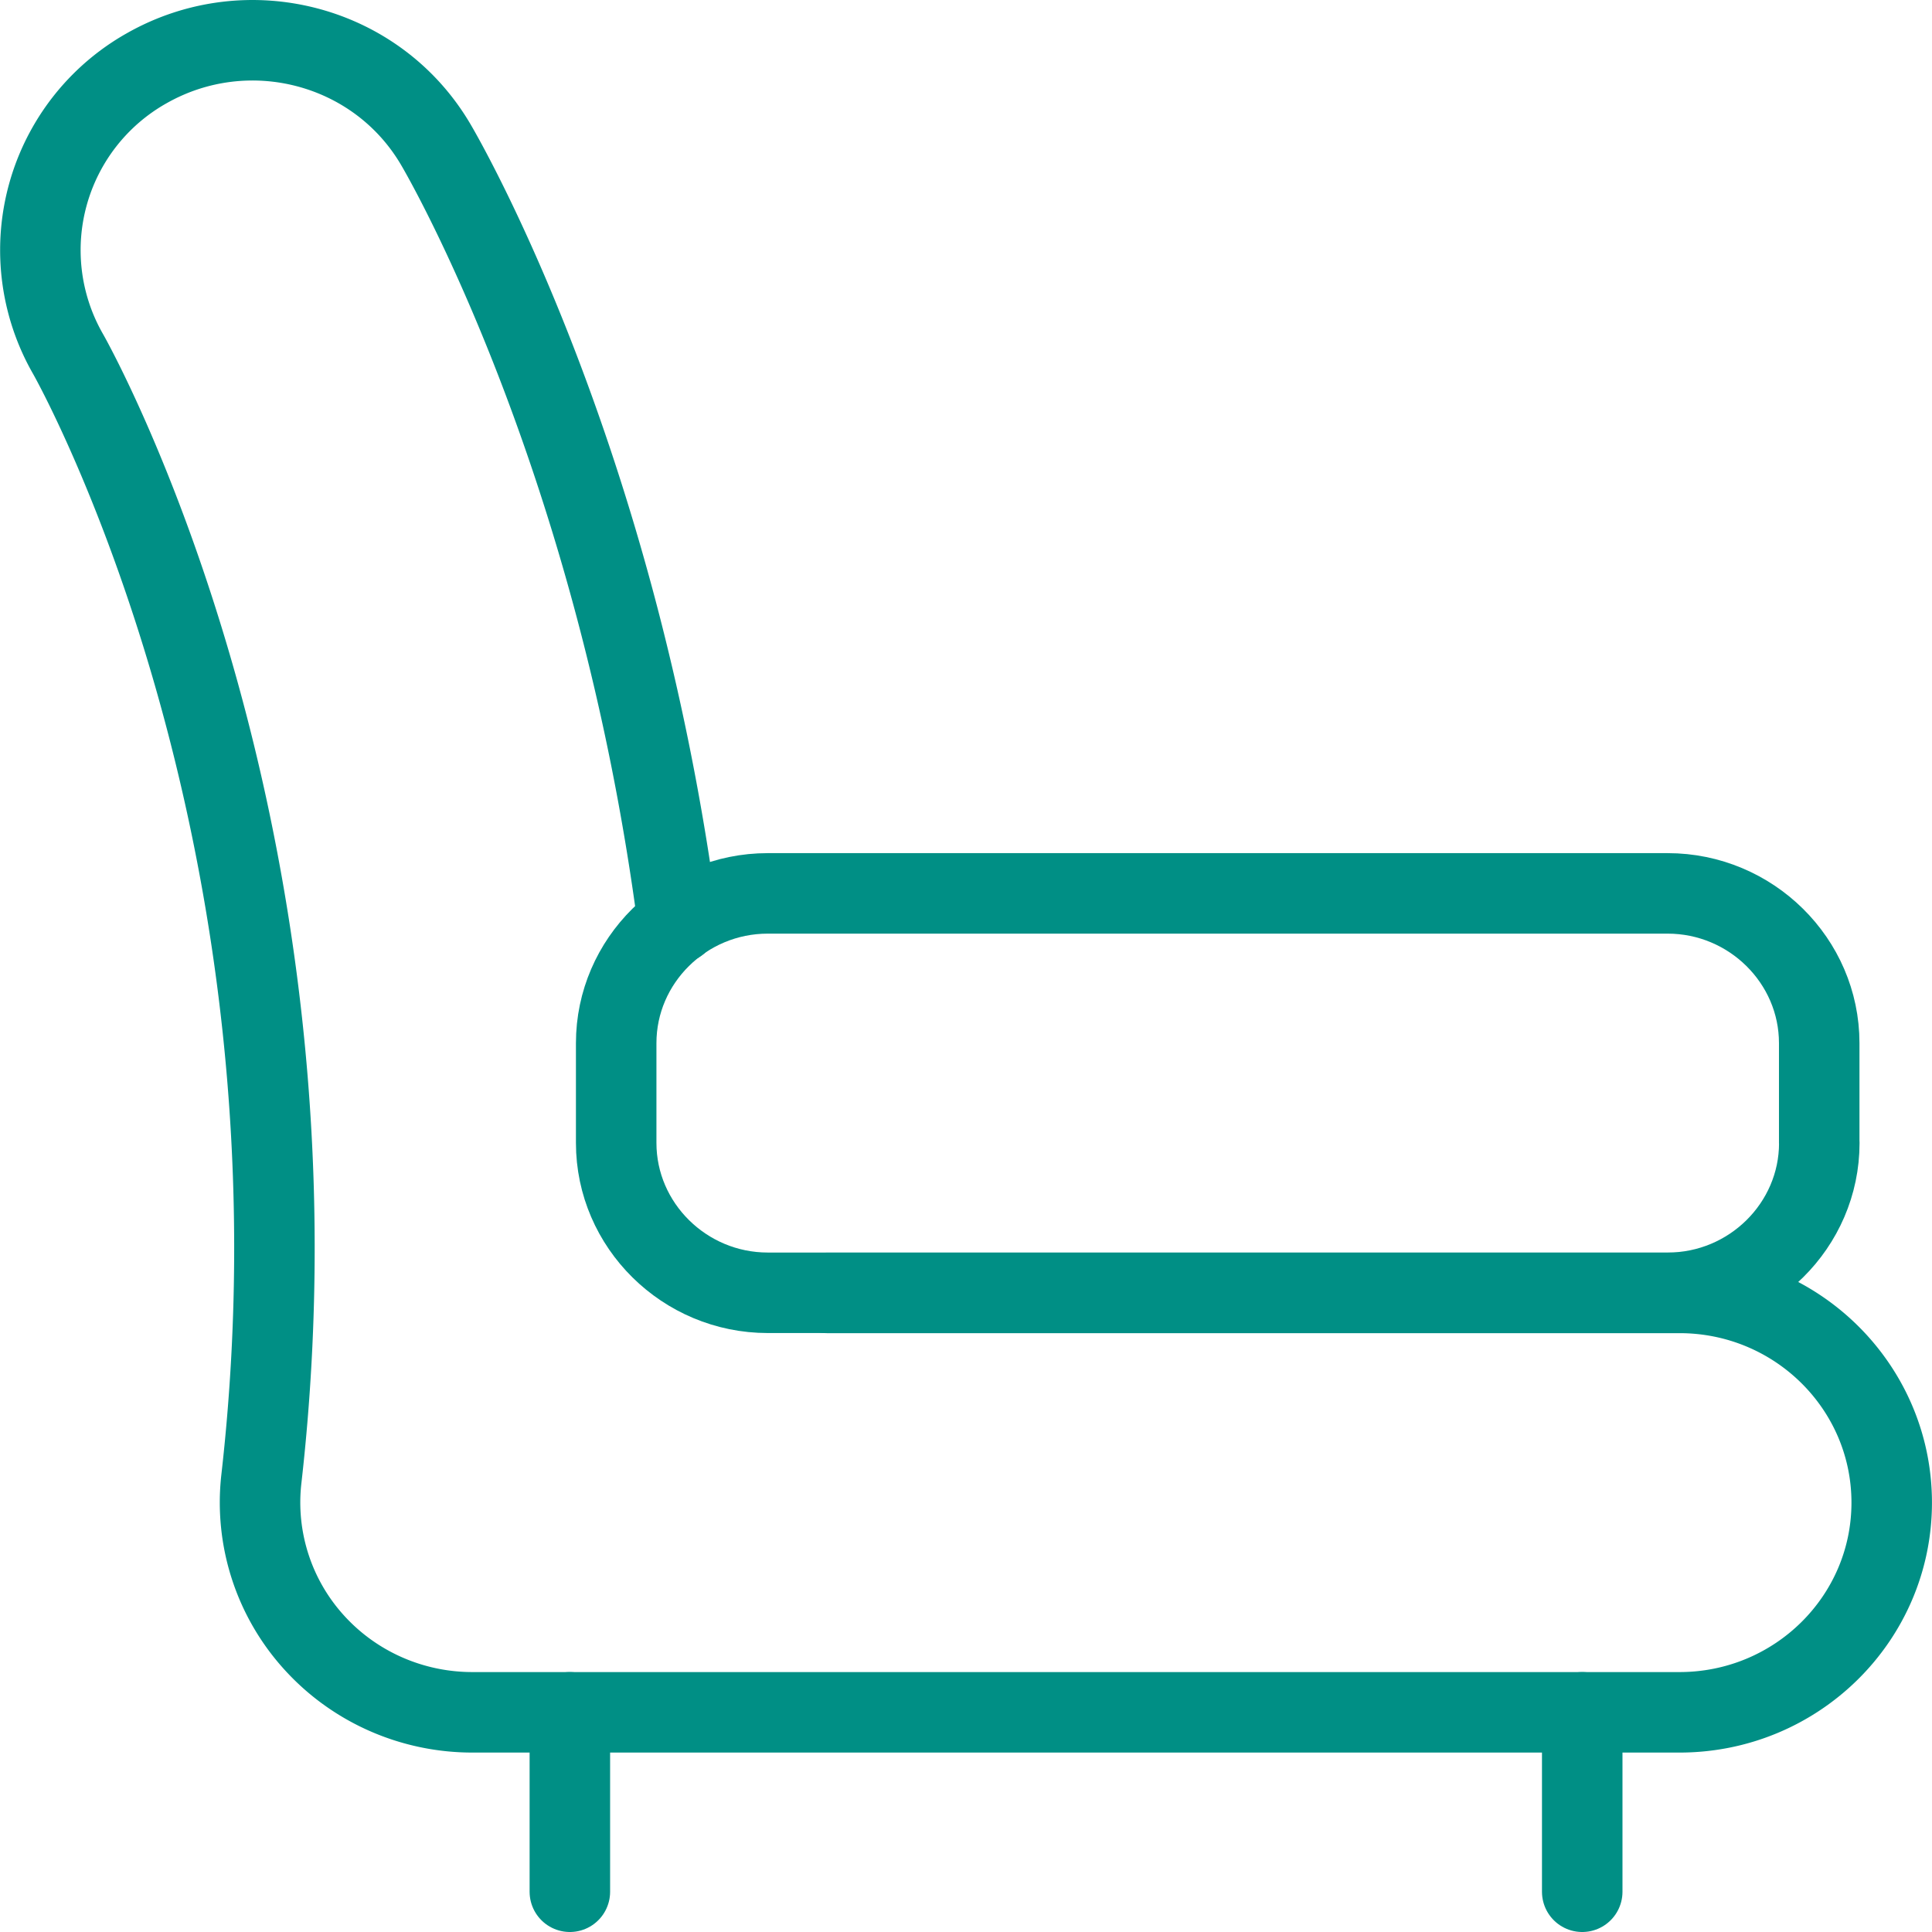 <svg xmlns="http://www.w3.org/2000/svg" width="48" height="48" fill="rgba(0,143,133,1)" viewBox="0 0 48 48"><path fill="none" stroke="rgba(0,143,133,1)" stroke-width="2" stroke-linecap="round" stroke-linejoin="round" stroke-miterlimit="10" d="M20.553 32.122h21.174c2.91 0 5.272 2.333 5.272 5.21s-2.362 5.21-5.273 5.21H11.735c-1.5 0-2.93-.63-3.932-1.737a5.173 5.173 0 0 1-1.31-4.054C8.334 20.564 1.76 8.916 1.694 8.8a5.185 5.185 0 0 1 1.95-7.104c2.52-1.43 5.727-.586 7.183 1.896.25.423 4.51 7.827 6.018 19.34"/><path fill="none" stroke="rgba(0,143,133,1)" stroke-width="2" stroke-linecap="round" stroke-linejoin="round" stroke-miterlimit="10" d="M45.2 28.397c0 2.047-1.695 3.722-3.767 3.722H19.075c-2.07 0-3.766-1.676-3.766-3.723v-2.48c0-2.046 1.693-3.72 3.765-3.72h22.358c2.07 0 3.766 1.674 3.766 3.72v2.48zM14.158 42.542V47M39.31 42.542V47"/></svg>